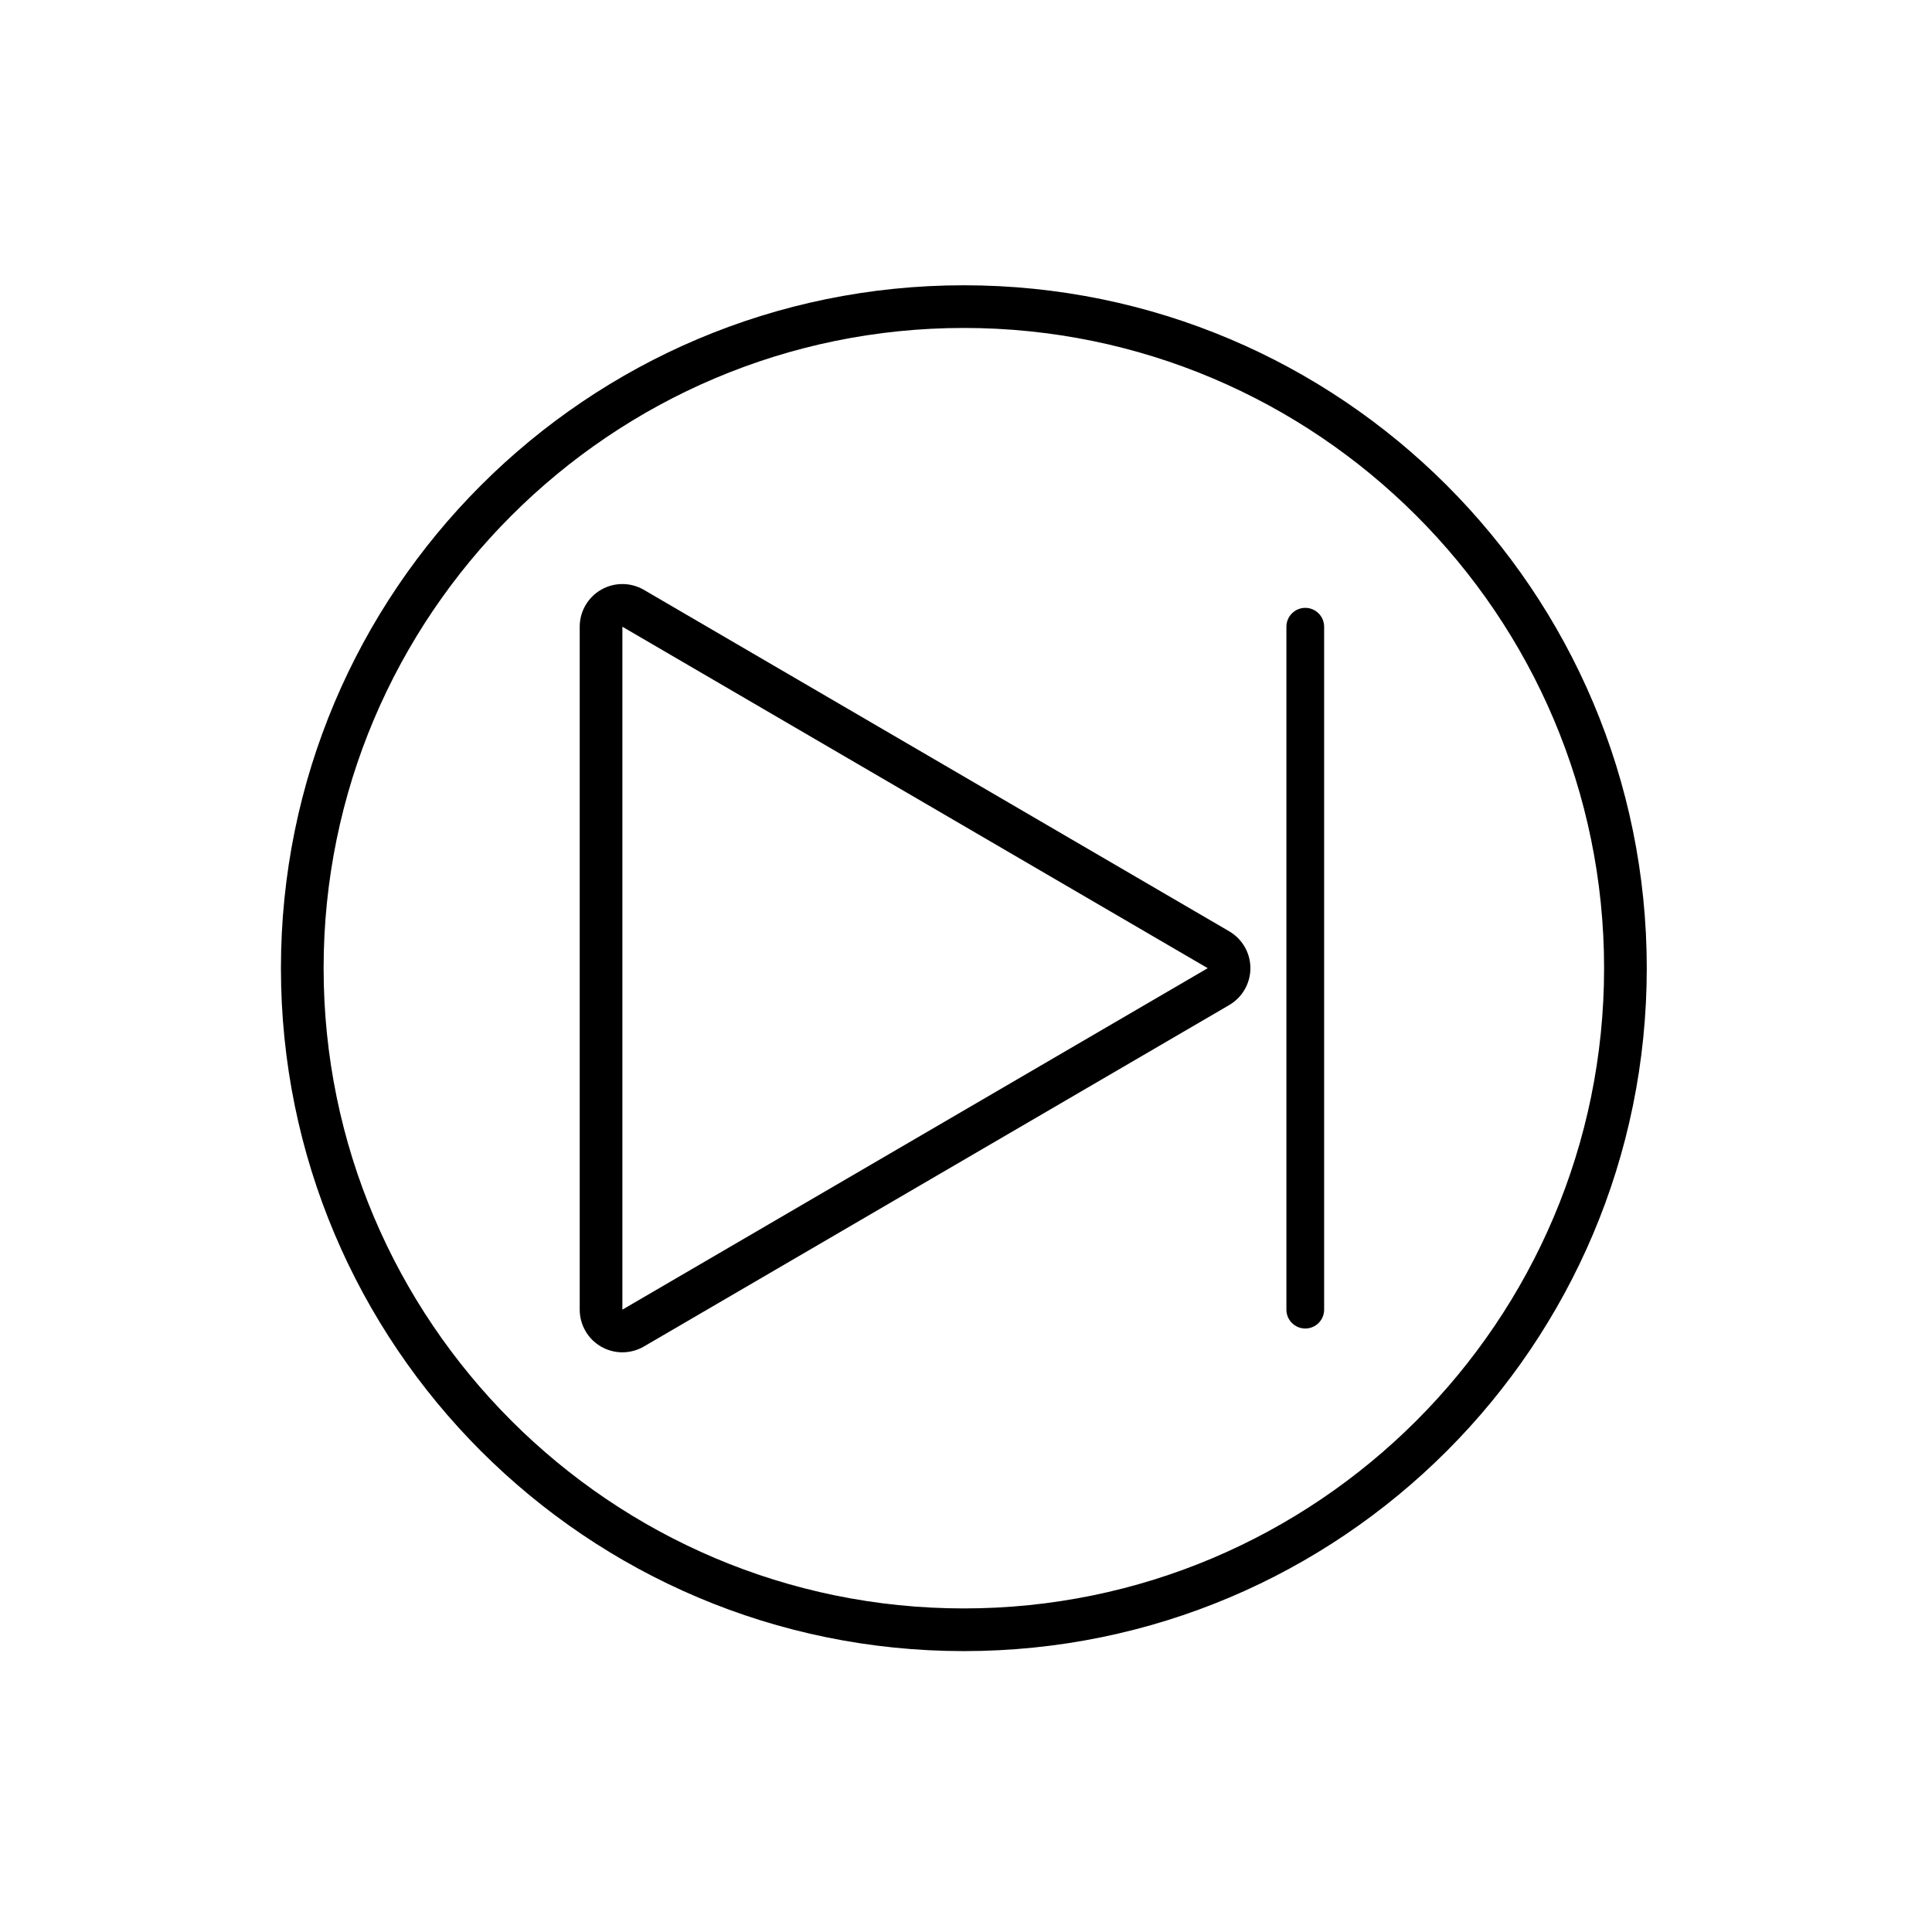 <?xml version="1.0" encoding="UTF-8"?>
<svg id="Layout" xmlns="http://www.w3.org/2000/svg" viewBox="0 0 512 512">
  <path d="m255.43,86.91c93.55,0,169.67,76.11,169.67,169.67s-76.11,169.67-169.67,169.67-169.67-76.11-169.67-169.67S161.87,86.91,255.43,86.91m0-11.31c-99.95,0-180.98,81.03-180.98,180.98s81.03,180.98,180.98,180.98,180.98-81.03,180.98-180.98-81.03-180.98-180.98-180.98h0Z"/>
  <path d="m164.94,166.09l155.12,90.49-155.12,90.49v-180.98m0-11.31c-1.94,0-3.89.5-5.63,1.5-3.51,2.02-5.68,5.76-5.68,9.81v180.98c0,4.05,2.17,7.79,5.68,9.81,1.74,1,3.69,1.5,5.63,1.5s3.94-.51,5.7-1.54l155.12-90.49c3.47-2.03,5.61-5.75,5.61-9.77s-2.14-7.74-5.61-9.77l-155.12-90.49c-1.76-1.03-3.73-1.54-5.7-1.54h0Z"/>
  <path d="m345.91,161.09c-2.76,0-5,2.24-5,5v180.98c0,2.76,2.24,5,5,5s5-2.24,5-5v-180.98c0-2.76-2.24-5-5-5Z"/>
</svg>